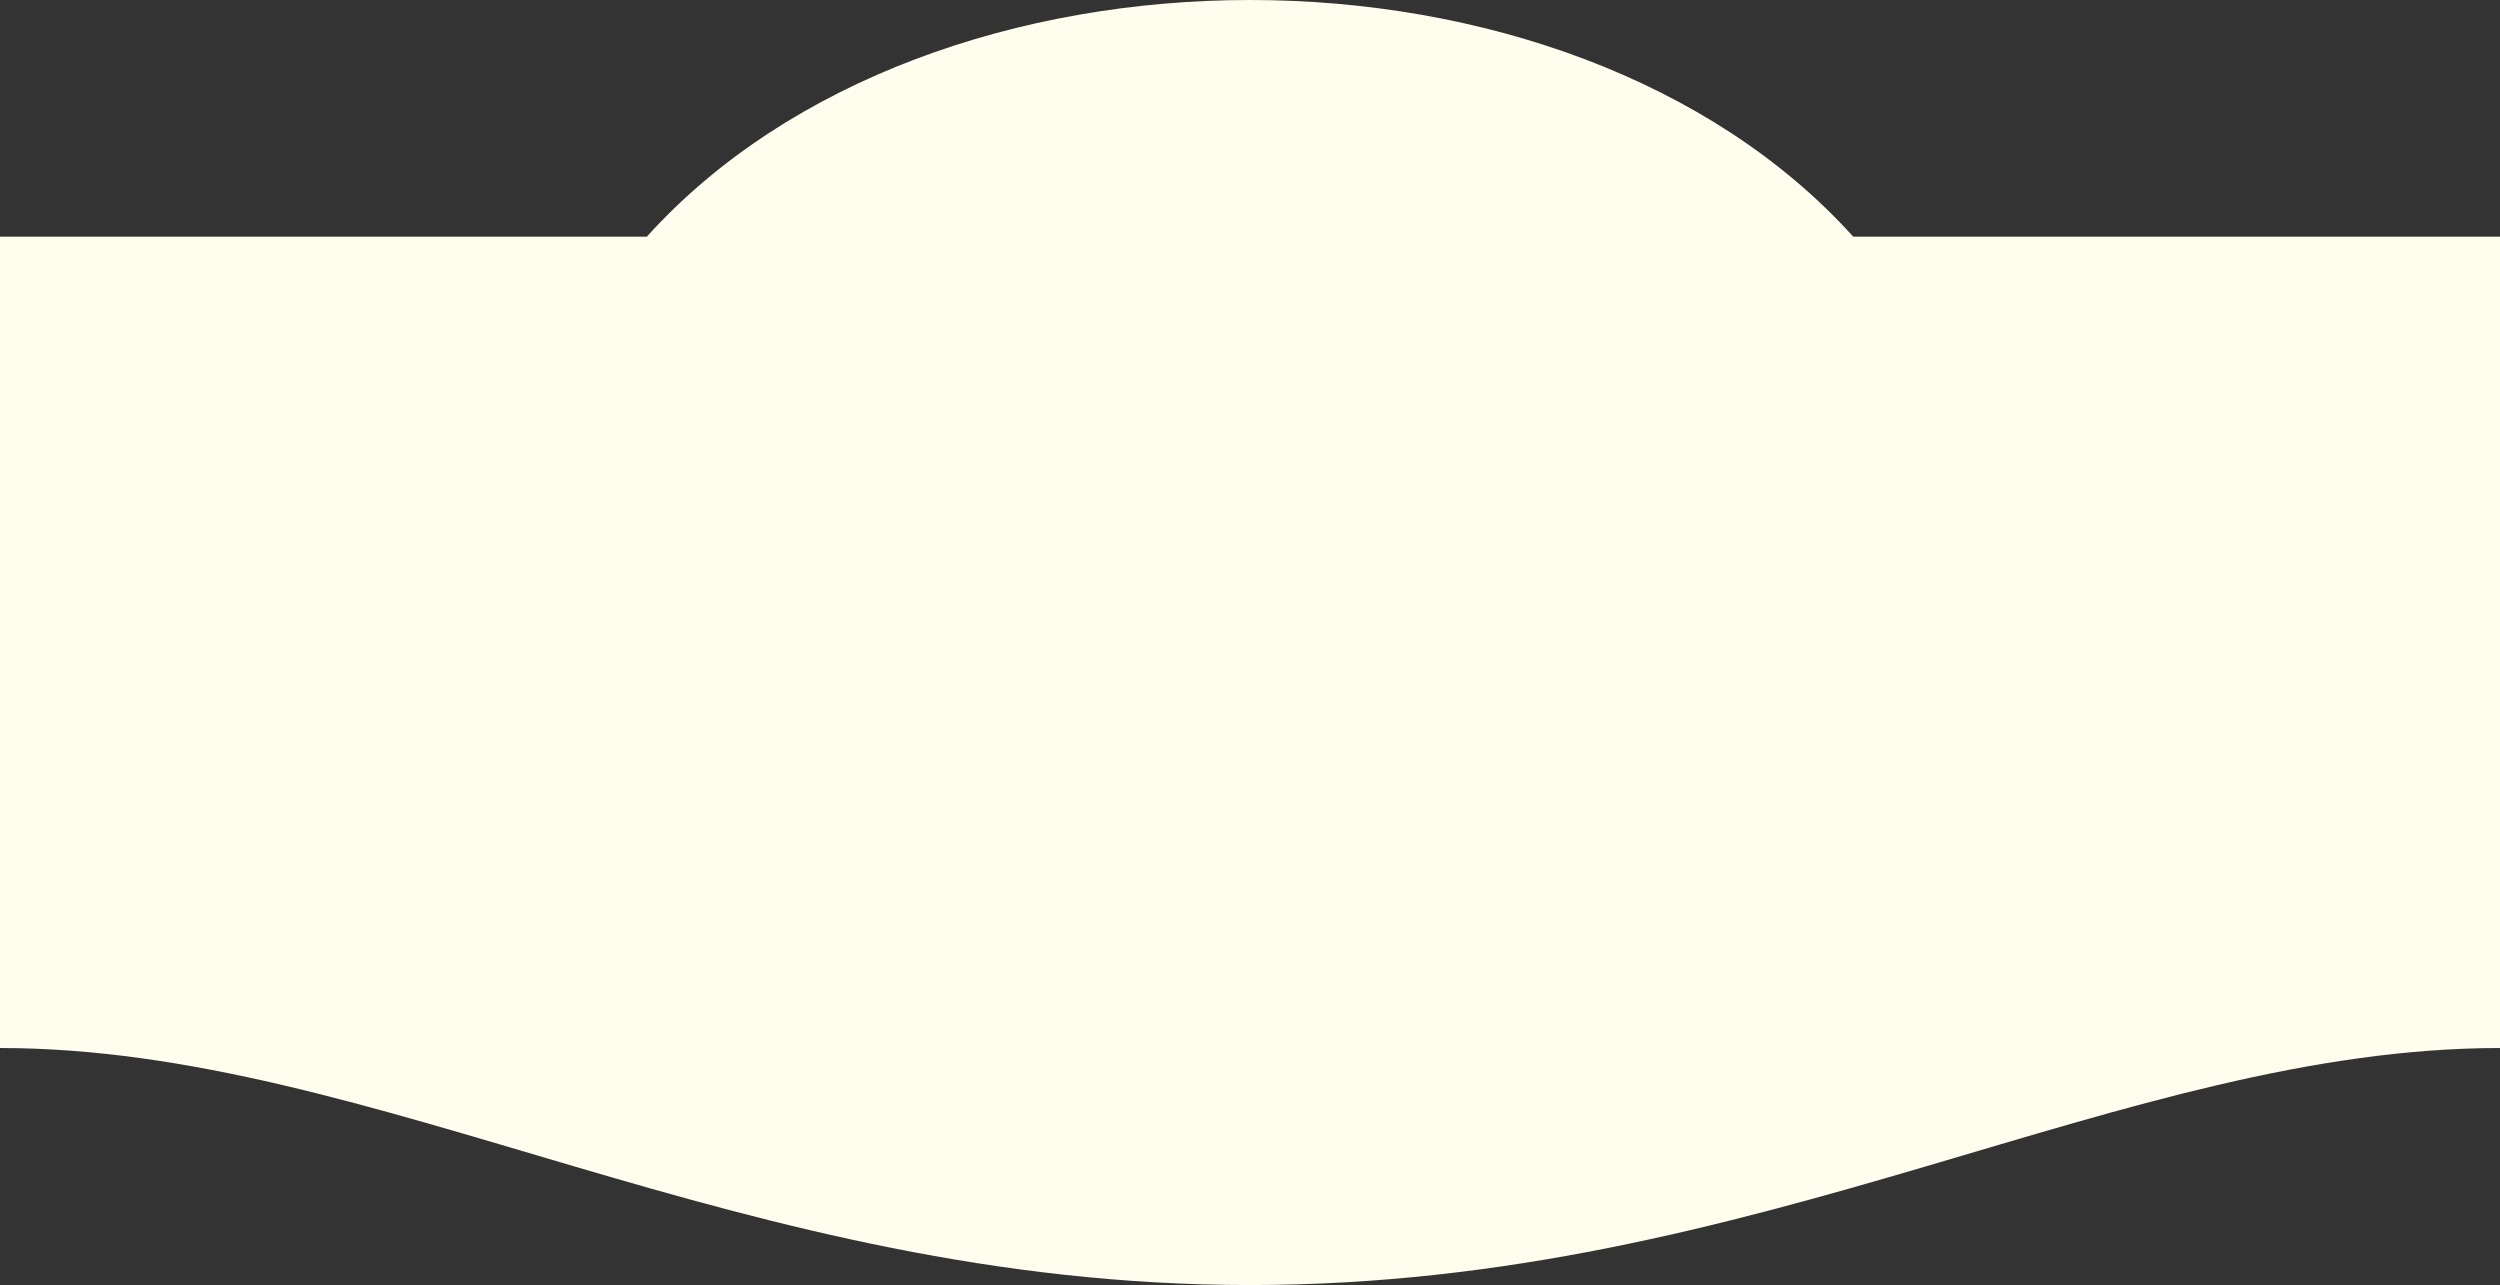 <svg width="214" height="110" viewBox="0 0 214 110" fill="none" xmlns="http://www.w3.org/2000/svg">
<rect x="0" y="0" width="214" height="110" fill="#333333" stroke="none"/>
<path d="M158.639 20.259H214.008V89.71C181.733 89.71 150.755 110 107.004 110C63.253 110 32.275 89.71 0 89.71V20.259H55.368C79.751 -6.753 134.257 -6.753 158.639 20.259Z" fill="#FFFDEE"/>
</svg>
